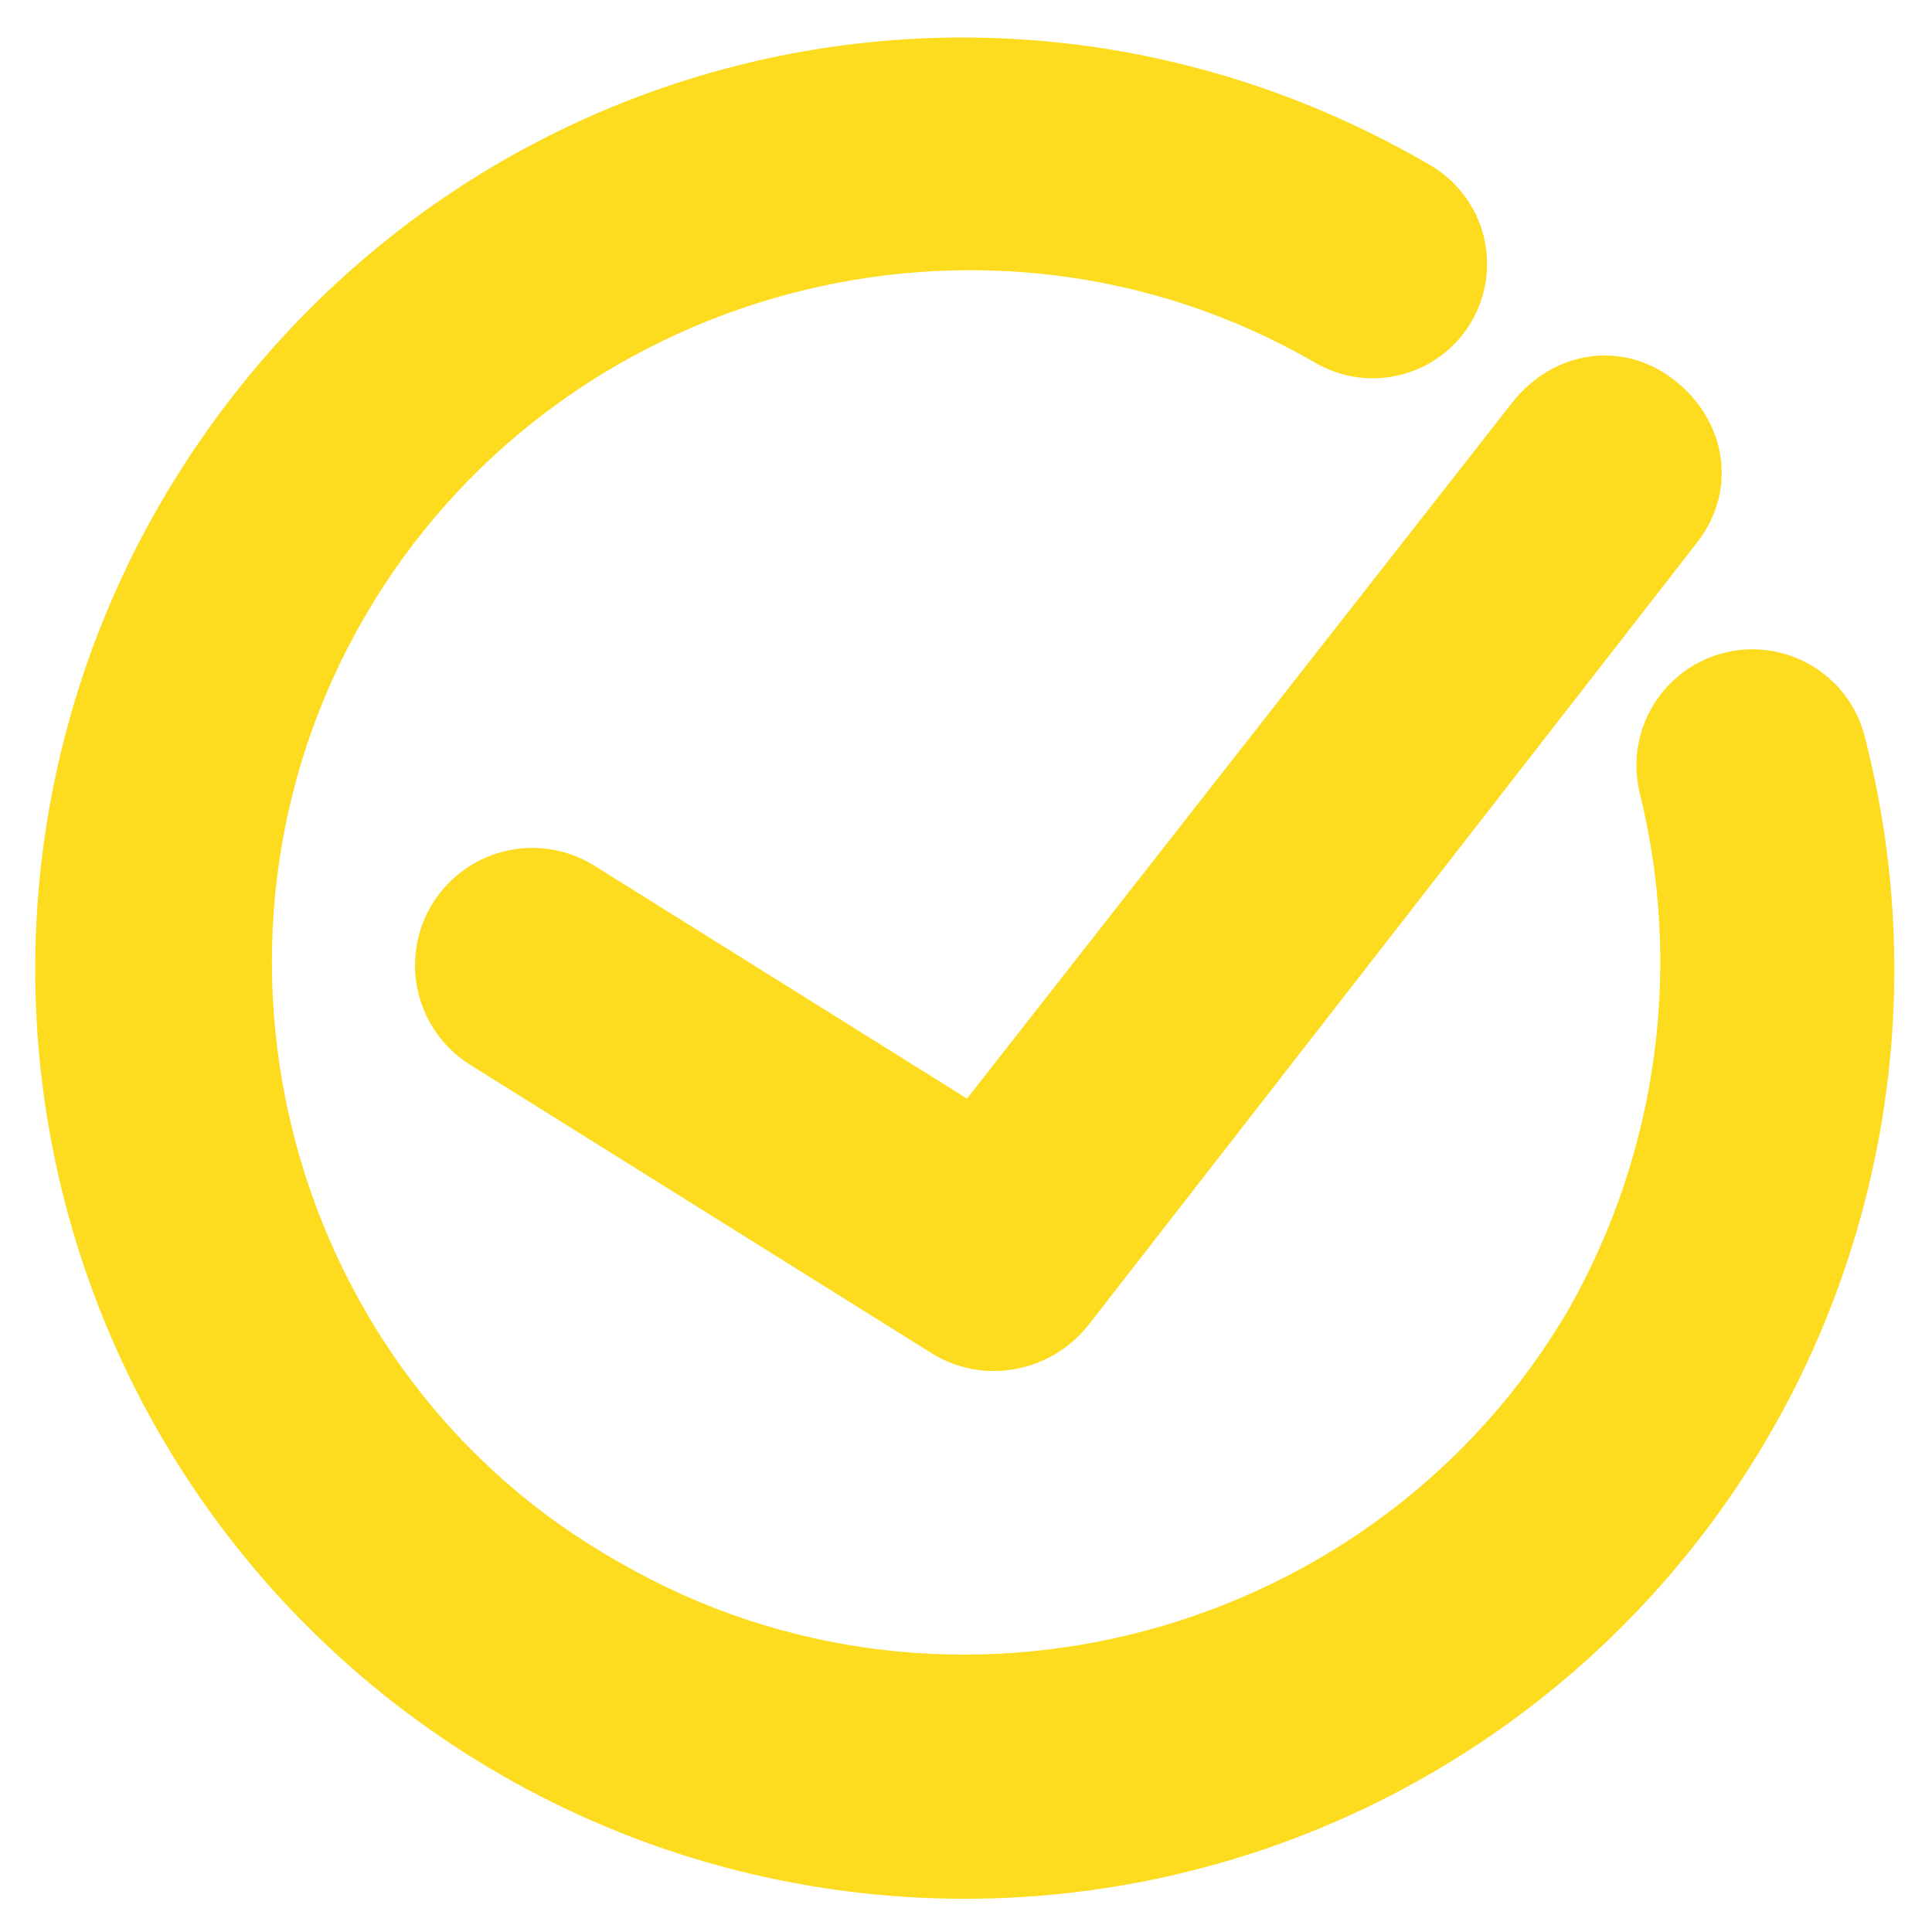 <svg width="30" height="30" viewBox="0 0 30 30" fill="none" xmlns="http://www.w3.org/2000/svg">
<path d="M28.966 11.479C28.913 11.248 28.815 11.03 28.678 10.838C28.541 10.645 28.367 10.482 28.166 10.356C27.965 10.231 27.742 10.146 27.509 10.107C27.276 10.068 27.037 10.075 26.806 10.129C26.576 10.182 26.358 10.28 26.166 10.417C25.973 10.555 25.809 10.729 25.684 10.929C25.559 11.13 25.474 11.353 25.435 11.586C25.396 11.82 25.403 12.058 25.456 12.289C26.132 14.999 25.746 17.865 24.376 20.299C21.406 25.429 14.746 27.229 9.616 24.259C4.486 21.379 2.686 14.719 5.656 9.589C8.626 4.459 15.286 2.659 20.416 5.629C20.617 5.747 20.84 5.824 21.07 5.857C21.301 5.889 21.536 5.875 21.762 5.817C21.988 5.758 22.2 5.656 22.386 5.516C22.572 5.375 22.728 5.2 22.846 4.999C22.965 4.798 23.042 4.576 23.074 4.345C23.107 4.114 23.093 3.879 23.035 3.653C22.976 3.428 22.874 3.216 22.733 3.03C22.593 2.844 22.417 2.687 22.216 2.569C15.286 -1.481 6.556 0.859 2.506 7.789C1.315 9.836 0.645 12.145 0.557 14.512C0.469 16.879 0.964 19.231 2 21.362C3.036 23.492 4.58 25.334 6.496 26.727C8.412 28.119 10.641 29.019 12.987 29.346C15.333 29.673 17.724 29.418 19.948 28.603C22.172 27.788 24.161 26.438 25.74 24.672C27.319 22.907 28.44 20.78 29.002 18.479C29.565 16.178 29.552 13.774 28.966 11.479ZM9.256 13.459C8.851 13.196 8.357 13.105 7.885 13.207C7.412 13.308 6.999 13.593 6.736 13.999C6.474 14.405 6.383 14.898 6.485 15.371C6.586 15.843 6.871 16.256 7.276 16.519L14.476 21.019C14.774 21.202 15.117 21.296 15.466 21.289C15.745 21.283 16.018 21.215 16.267 21.091C16.517 20.966 16.735 20.788 16.906 20.569L26.356 8.419C26.986 7.609 26.806 6.529 25.996 5.899C25.186 5.269 24.106 5.449 23.476 6.259L15.016 17.059L9.256 13.459Z" fill="#FDDC1F"/>
</svg>
